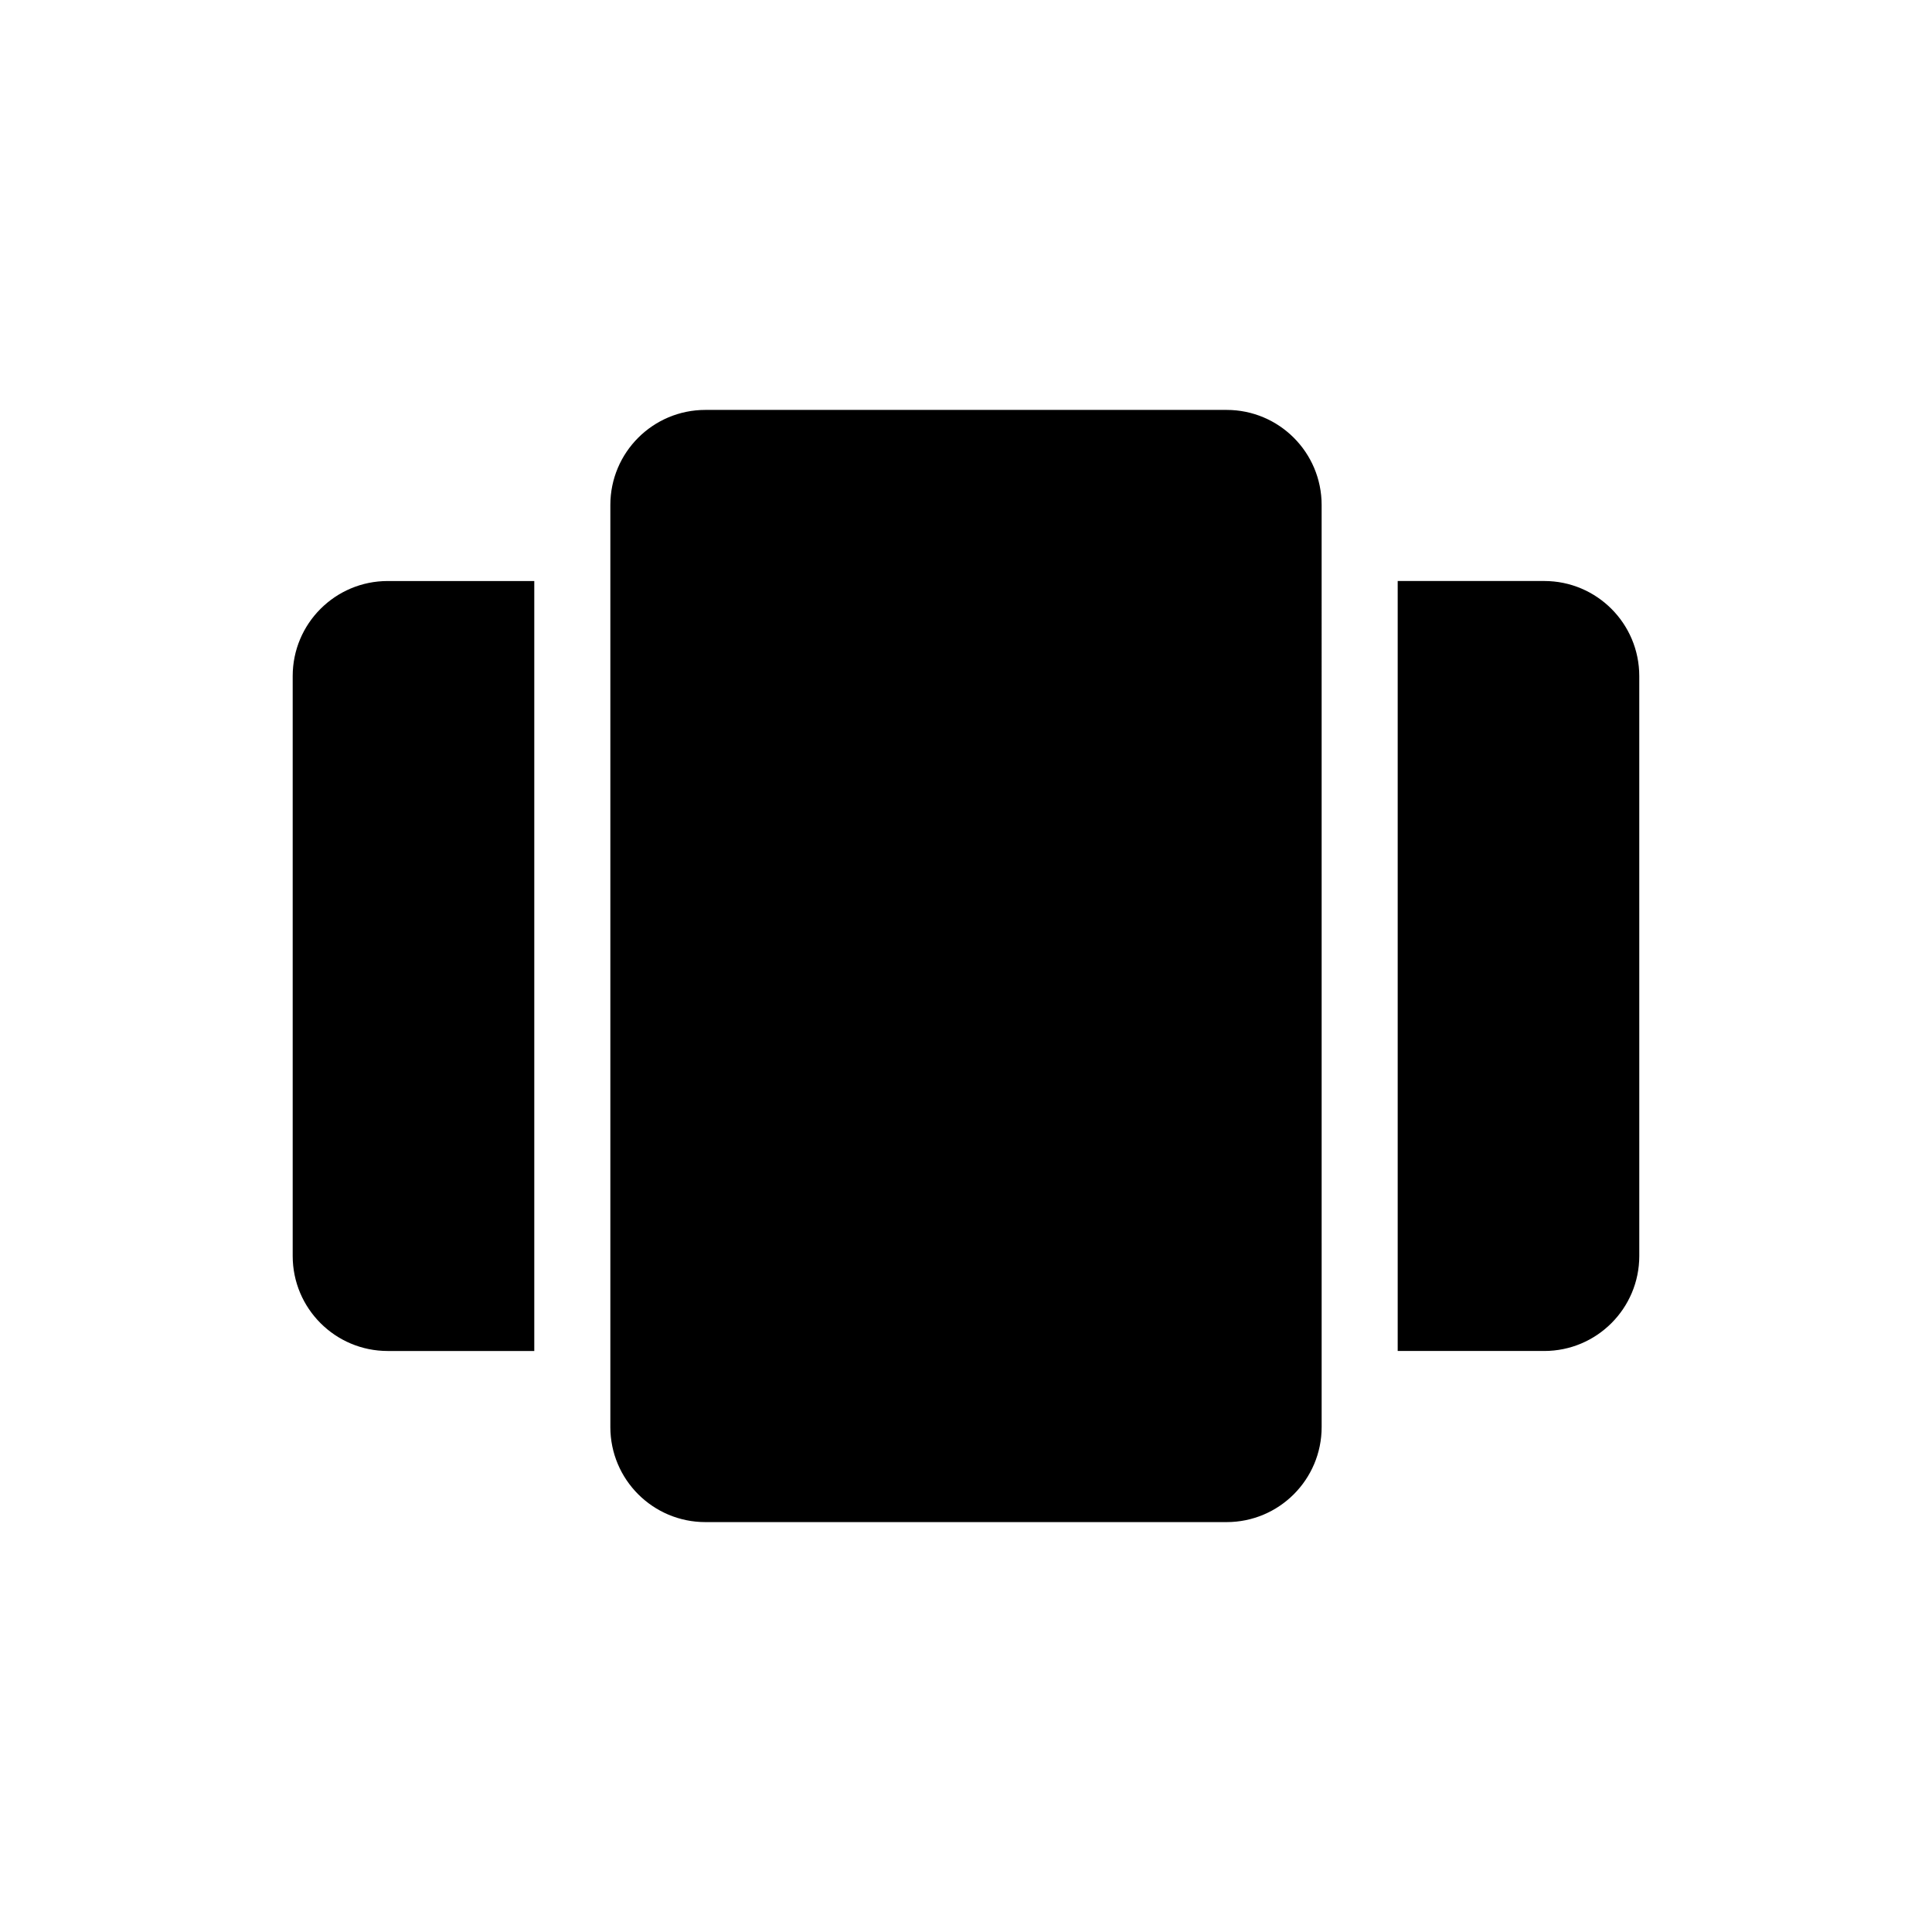 <?xml version="1.0" encoding="UTF-8"?>
<!-- Uploaded to: ICON Repo, www.iconrepo.com, Generator: ICON Repo Mixer Tools -->
<svg fill="#000000" width="800px" height="800px" version="1.1" viewBox="144 144 512 512" xmlns="http://www.w3.org/2000/svg">
 <path d="m469.06 252.63h-138.12c-13.914 0-25.191 11.281-25.191 25.191v244.36c0 13.91 11.273 25.191 25.191 25.191h138.12c13.914 0 25.191-11.281 25.191-25.191l-0.004-244.36c0-13.91-11.273-25.191-25.188-25.191zm84.176 45.344h-38.832v204.05h38.832c13.914 0 25.191-11.281 25.191-25.191l-0.004-153.67c0-13.91-11.273-25.191-25.188-25.191zm-331.67 25.191v153.67c0 13.91 11.273 25.191 25.191 25.191h38.832v-204.05h-38.832c-13.918 0-25.191 11.281-25.191 25.191z"/>
</svg>